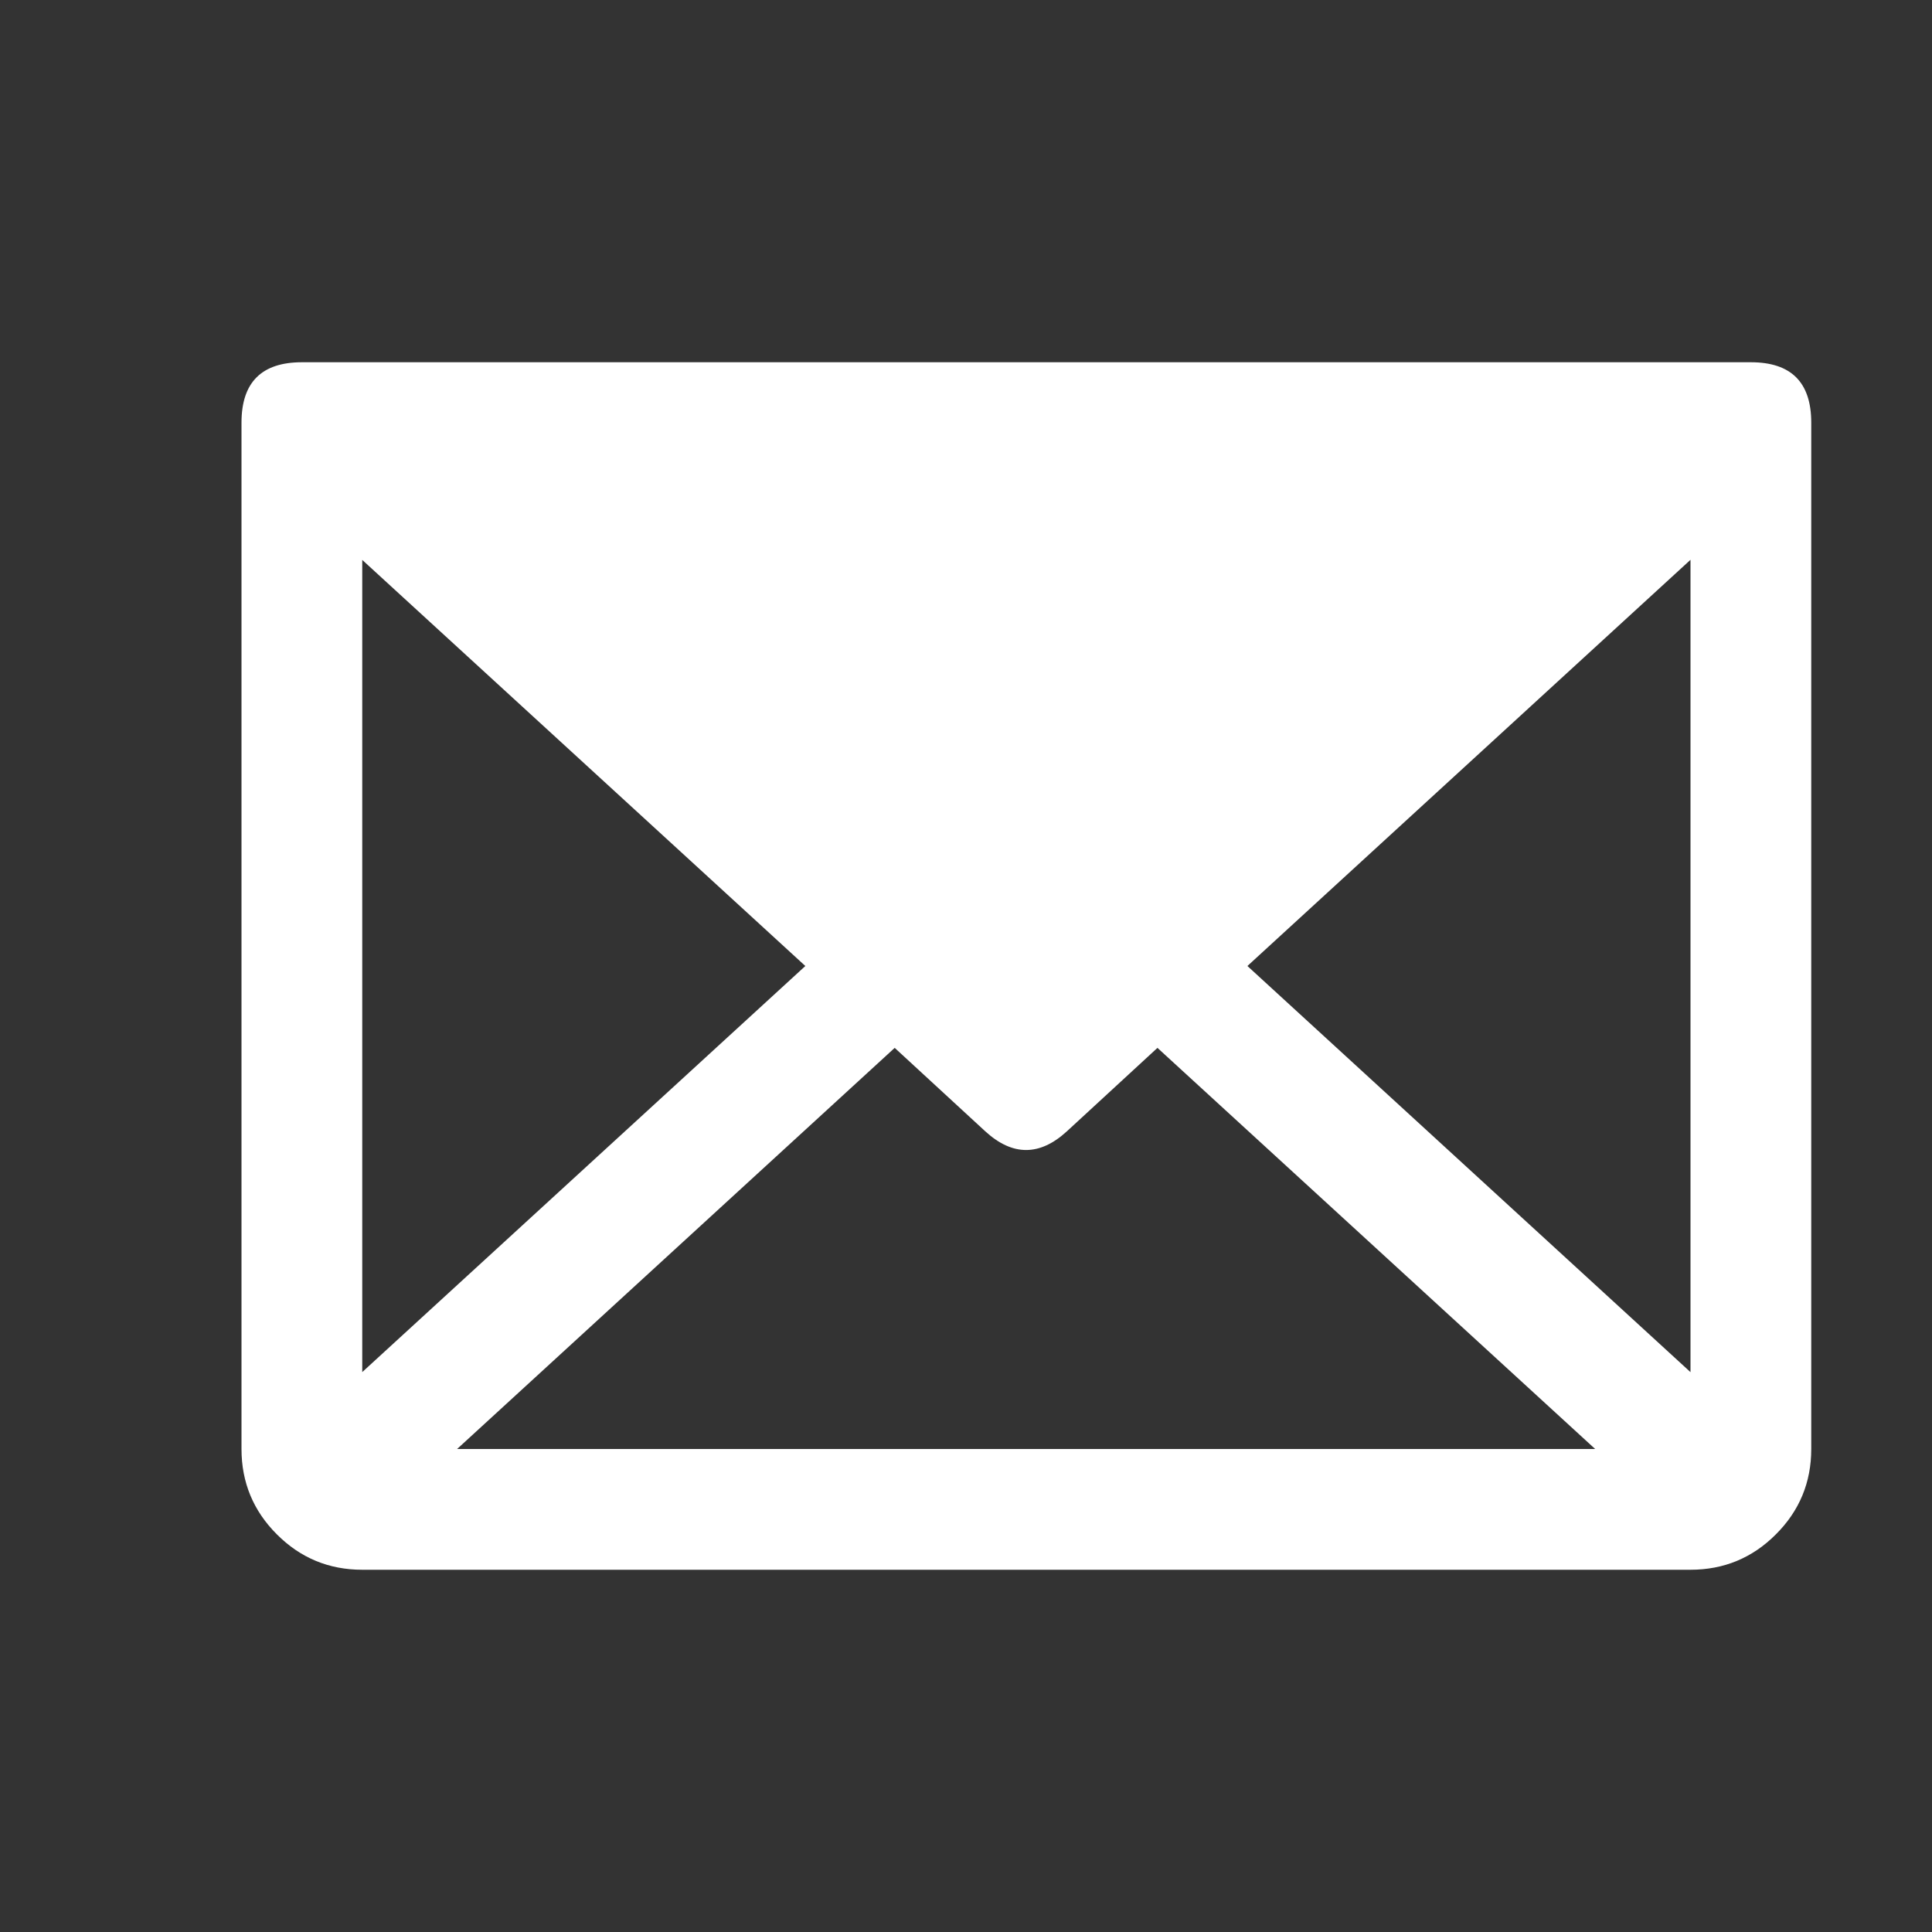 <svg width="32" height="32" viewBox="0 0 32 32" fill="none" xmlns="http://www.w3.org/2000/svg" xmlns:xlink="http://www.w3.org/1999/xlink">
	<rect x="0" y="0" width="32" height="32" fill="#333333" stroke="none"/>
	<desc>
			Created with Pixso.
	</desc>
	<defs>
		<clipPath id="clip7_618">
			<rect id="Envelope" width="32" height="32" fill="white"/>
		</clipPath>
	</defs>
	<g clip-path="url(#clip7_618)">
		<path id="path" d="M29 6L5 6C4.333 6 4 6.333 4 7L4 24C4 24.552 4.195 25.024 4.586 25.414C4.976 25.805 5.448 26 6 26L28 26C28.552 26 29.024 25.805 29.414 25.414C29.805 25.024 30 24.552 30 24L30 7C30 6.333 29.667 6 29 6ZM13.339 16L6 22.726L6 9.274L13.339 16ZM14.819 17.356L16.319 18.738C16.77 19.151 17.221 19.151 17.671 18.738L19.171 17.356L26.421 24L7.571 24L14.819 17.356ZM20.661 16L28 9.272L28 22.727L20.661 16Z" fill-rule="nonzero" fill="#FFFFFF"/>
	</g>
</svg>
